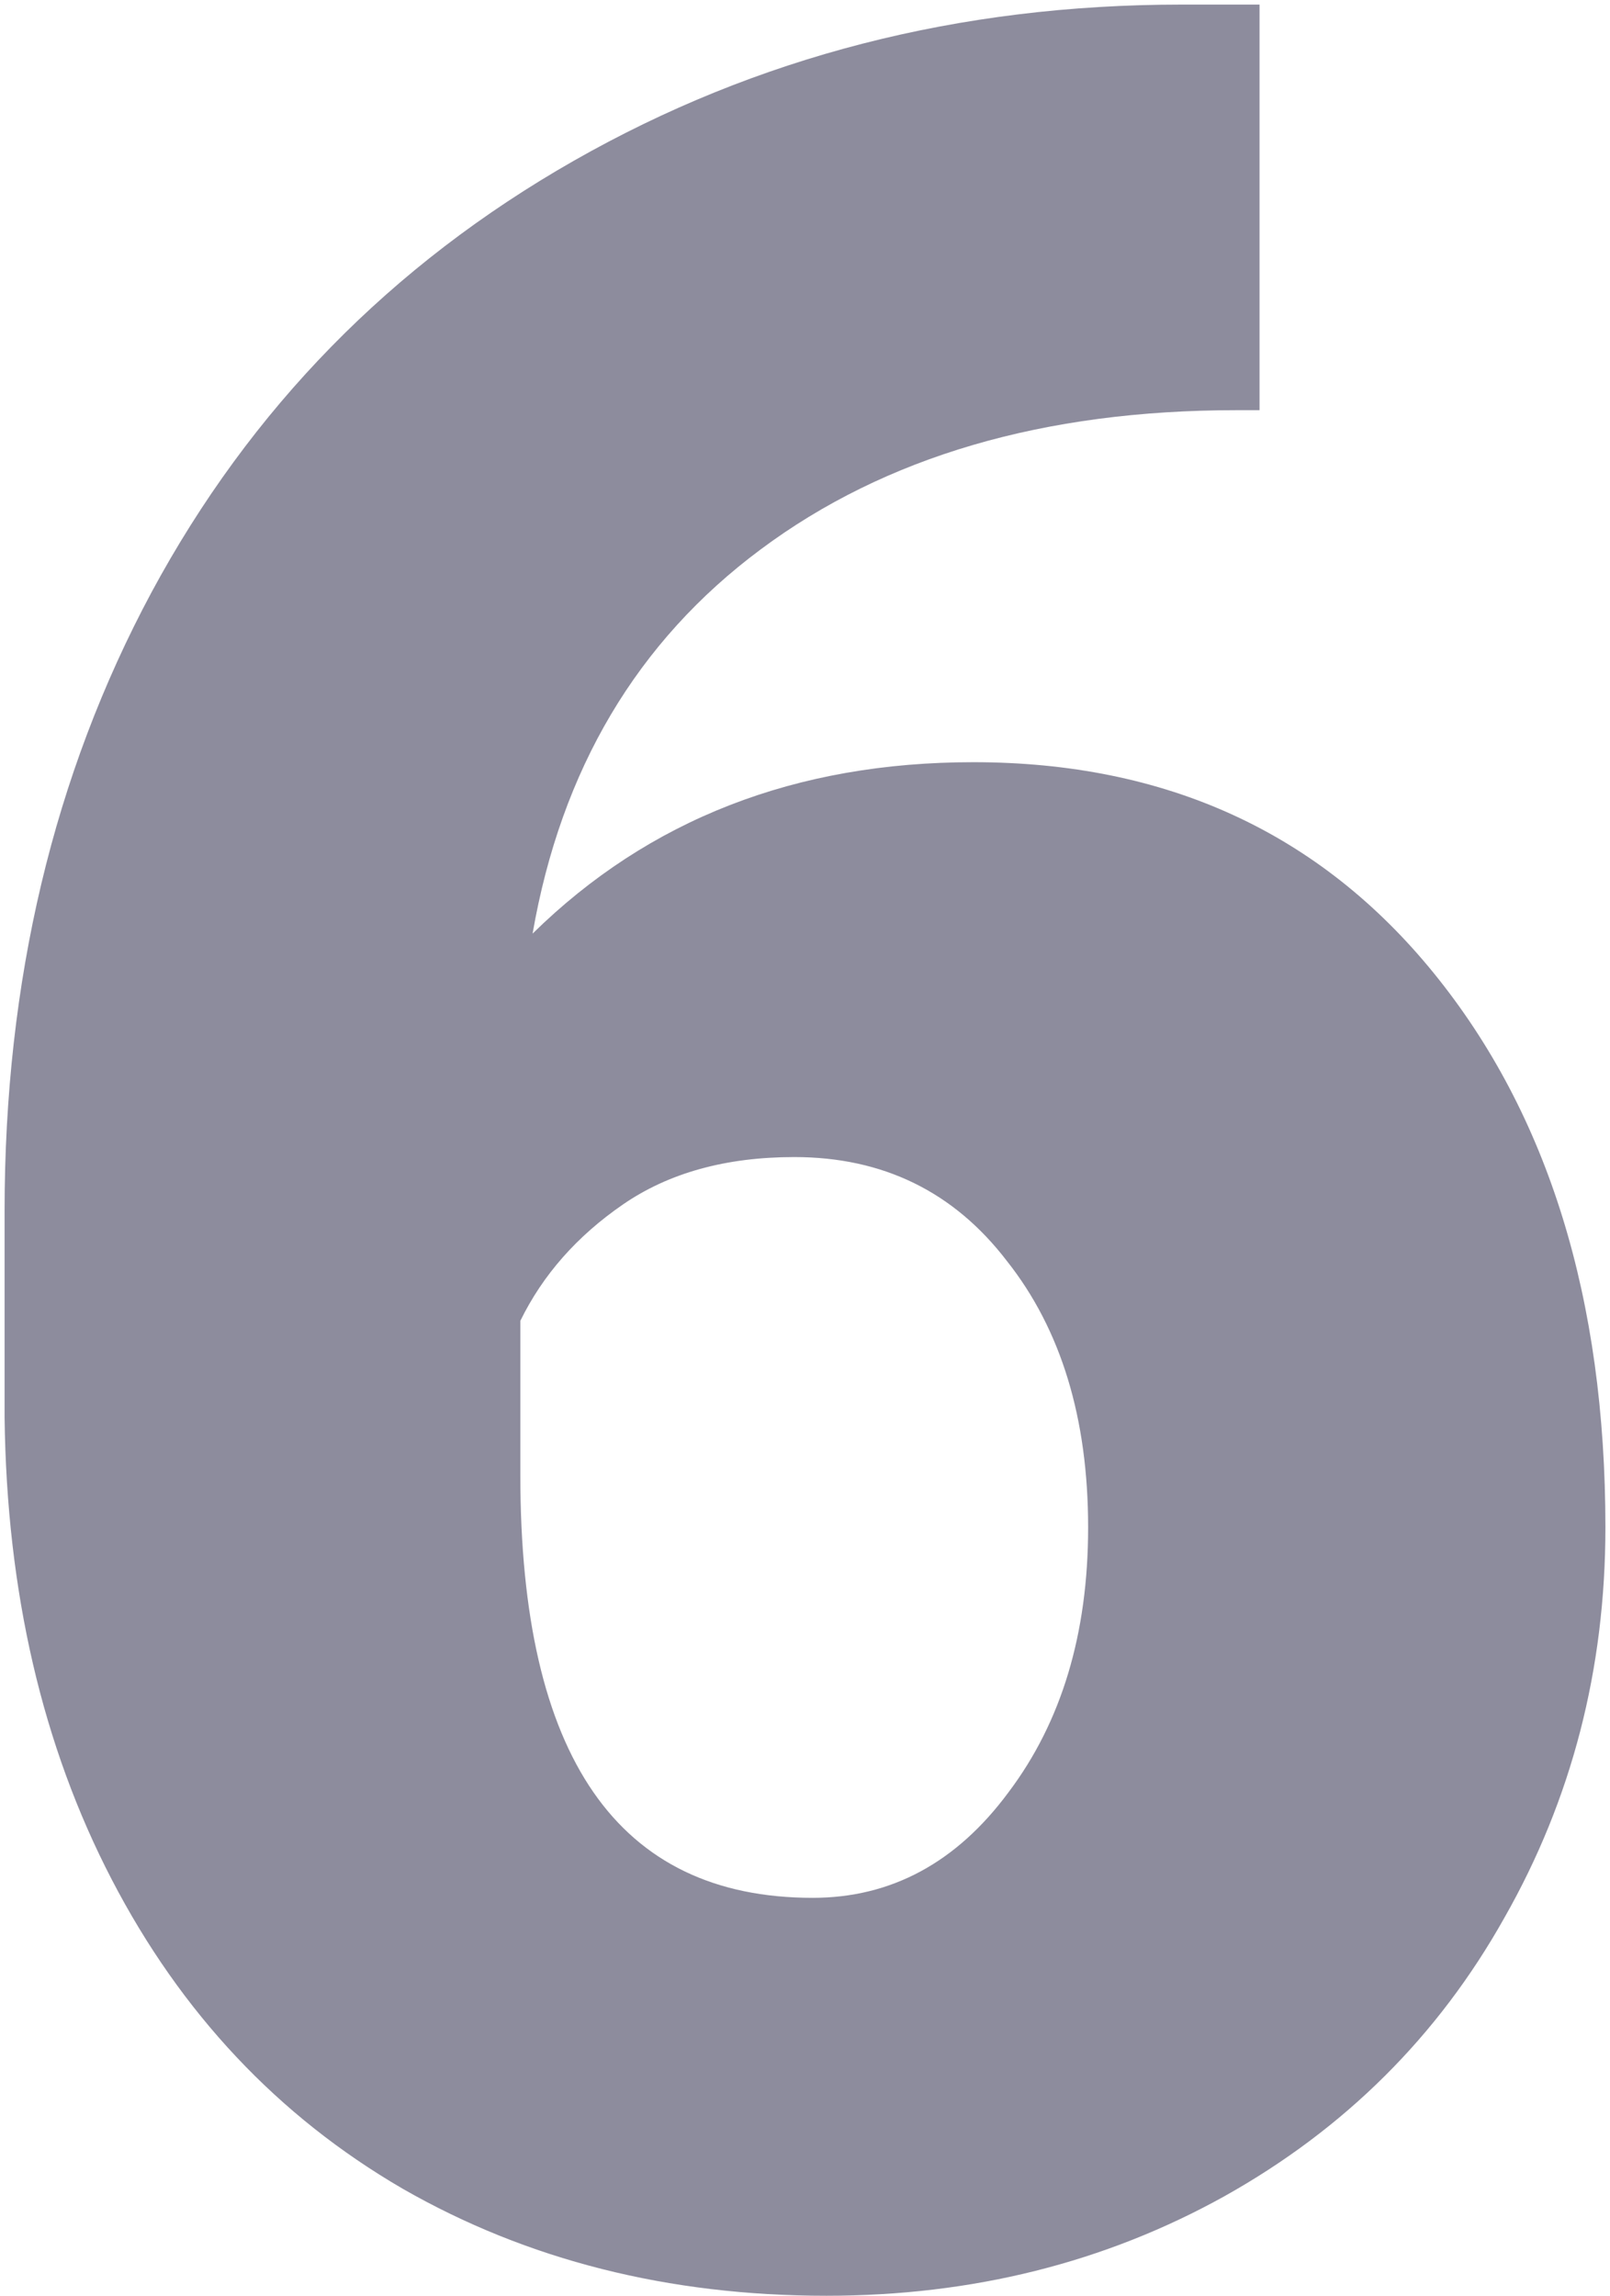 <?xml version="1.0" encoding="UTF-8"?> <svg xmlns="http://www.w3.org/2000/svg" width="263" height="375" viewBox="0 0 263 375" fill="none"> <path d="M205.75 0.75V67H202C170.5 67 144.583 74.583 124.25 89.75C104.083 104.75 91.667 125.667 87 152.5C106 133.833 130 124.5 159 124.5C190.5 124.5 215.583 136 234.25 159C252.917 182 262.25 212.167 262.25 249.5C262.25 272.667 256.75 293.917 245.75 313.25C234.917 332.583 219.667 347.75 200 358.75C180.5 369.583 158.833 375 135 375C109.167 375 86.083 369.167 65.75 357.5C45.417 345.667 29.583 328.833 18.25 307C6.917 285.167 1.083 260 0.75 231.5V197.75C0.75 160.25 8.75 126.583 24.75 96.75C40.917 66.75 63.917 43.25 93.75 26.25C123.583 9.25 156.667 0.75 193 0.75H205.75ZM129.75 189C118.583 189 109.25 191.583 101.75 196.75C94.25 201.917 88.667 208.25 85 215.75V241C85 287 100.917 310 132.75 310C145.583 310 156.25 304.25 164.75 292.75C173.417 281.25 177.75 266.833 177.75 249.5C177.75 231.667 173.333 217.167 164.5 206C155.833 194.667 144.25 189 129.75 189Z" fill="#8D8C9D"></path> </svg> 